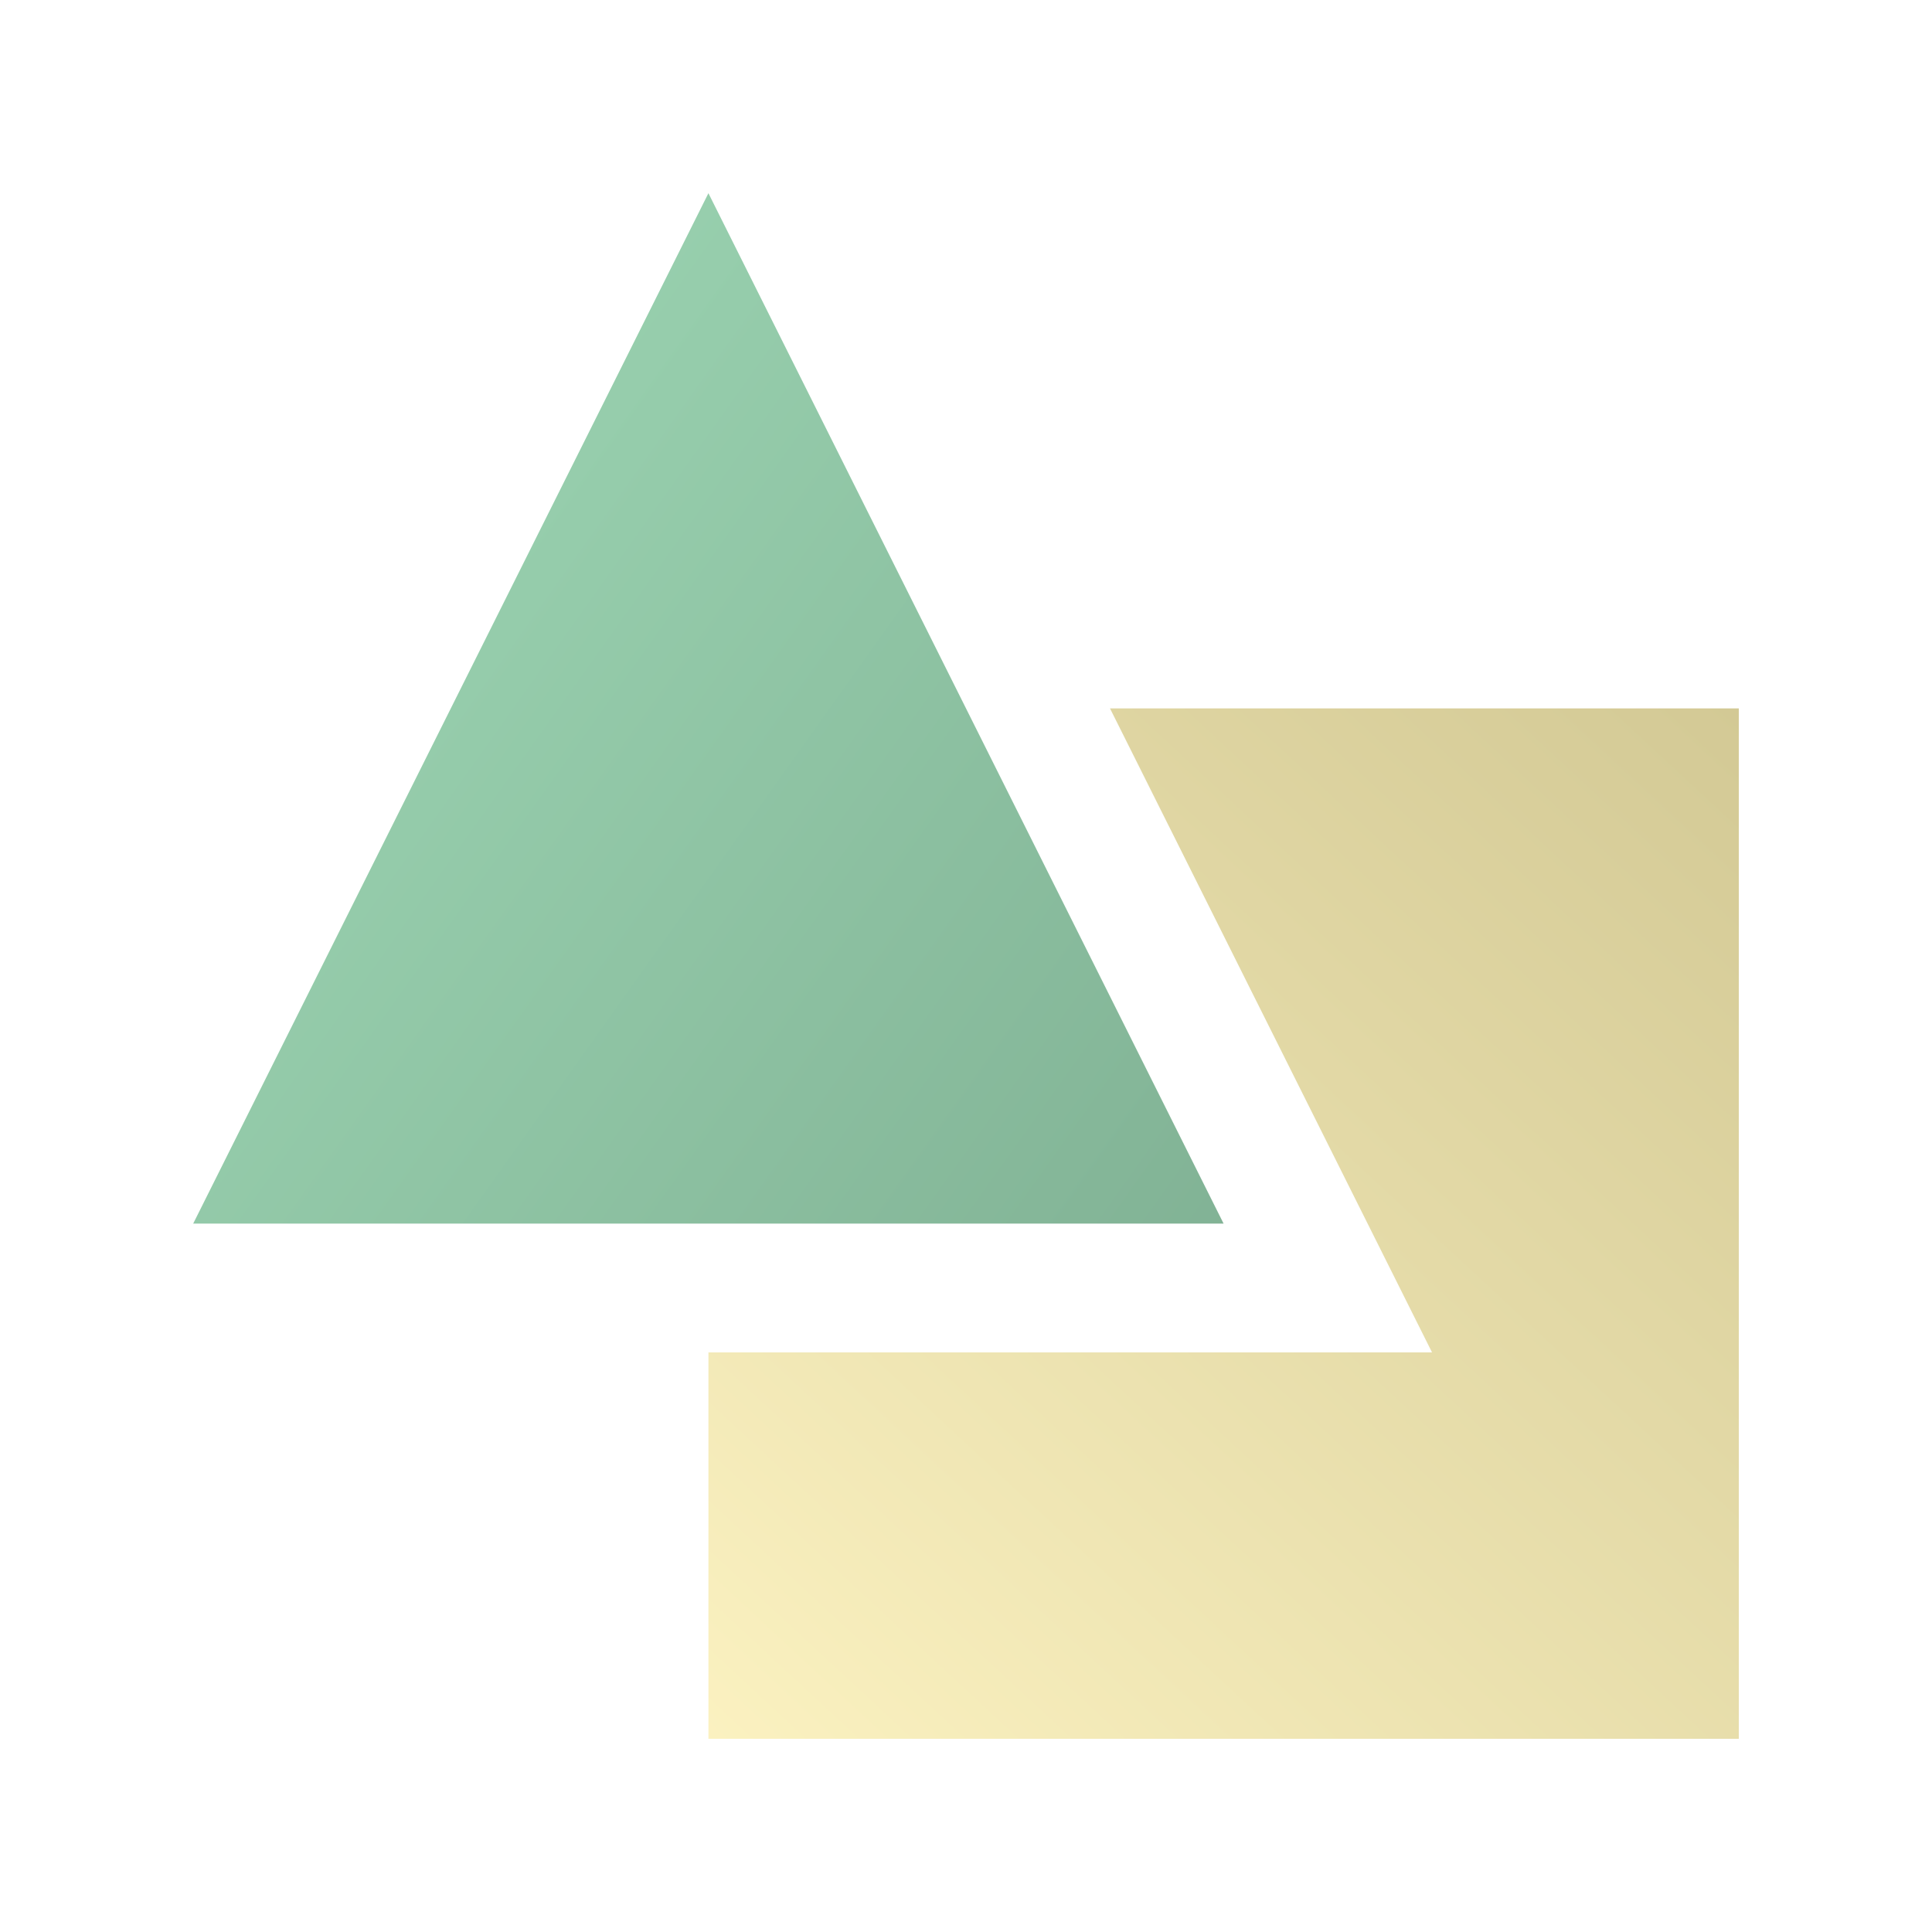 <svg fill="none" height="56" viewBox="0 0 56 56" width="56" opacity="0.5" xmlns="http://www.w3.org/2000/svg" xmlns:xlink="http://www.w3.org/1999/xlink"><linearGradient id="a" gradientUnits="userSpaceOnUse" x1="59.5" x2="21" y1="13.5" y2="55"><stop offset="0" stop-color="#927e14"/><stop offset="1" stop-color="#fdea88"/></linearGradient><linearGradient id="b" gradientUnits="userSpaceOnUse" x1="37.5" x2="-2.5" y1="38" y2="9.5"><stop offset="0" stop-color="#006127"/><stop offset="1" stop-color="#47bd76"/></linearGradient><path d="m32.174 20.534 9.334 18.666h-20.974v11.2h29.866v-29.866z" fill="url(#a)"/><path d="m20.534 5.6-14.934 29.866h29.866z" fill="url(#b)"/></svg>